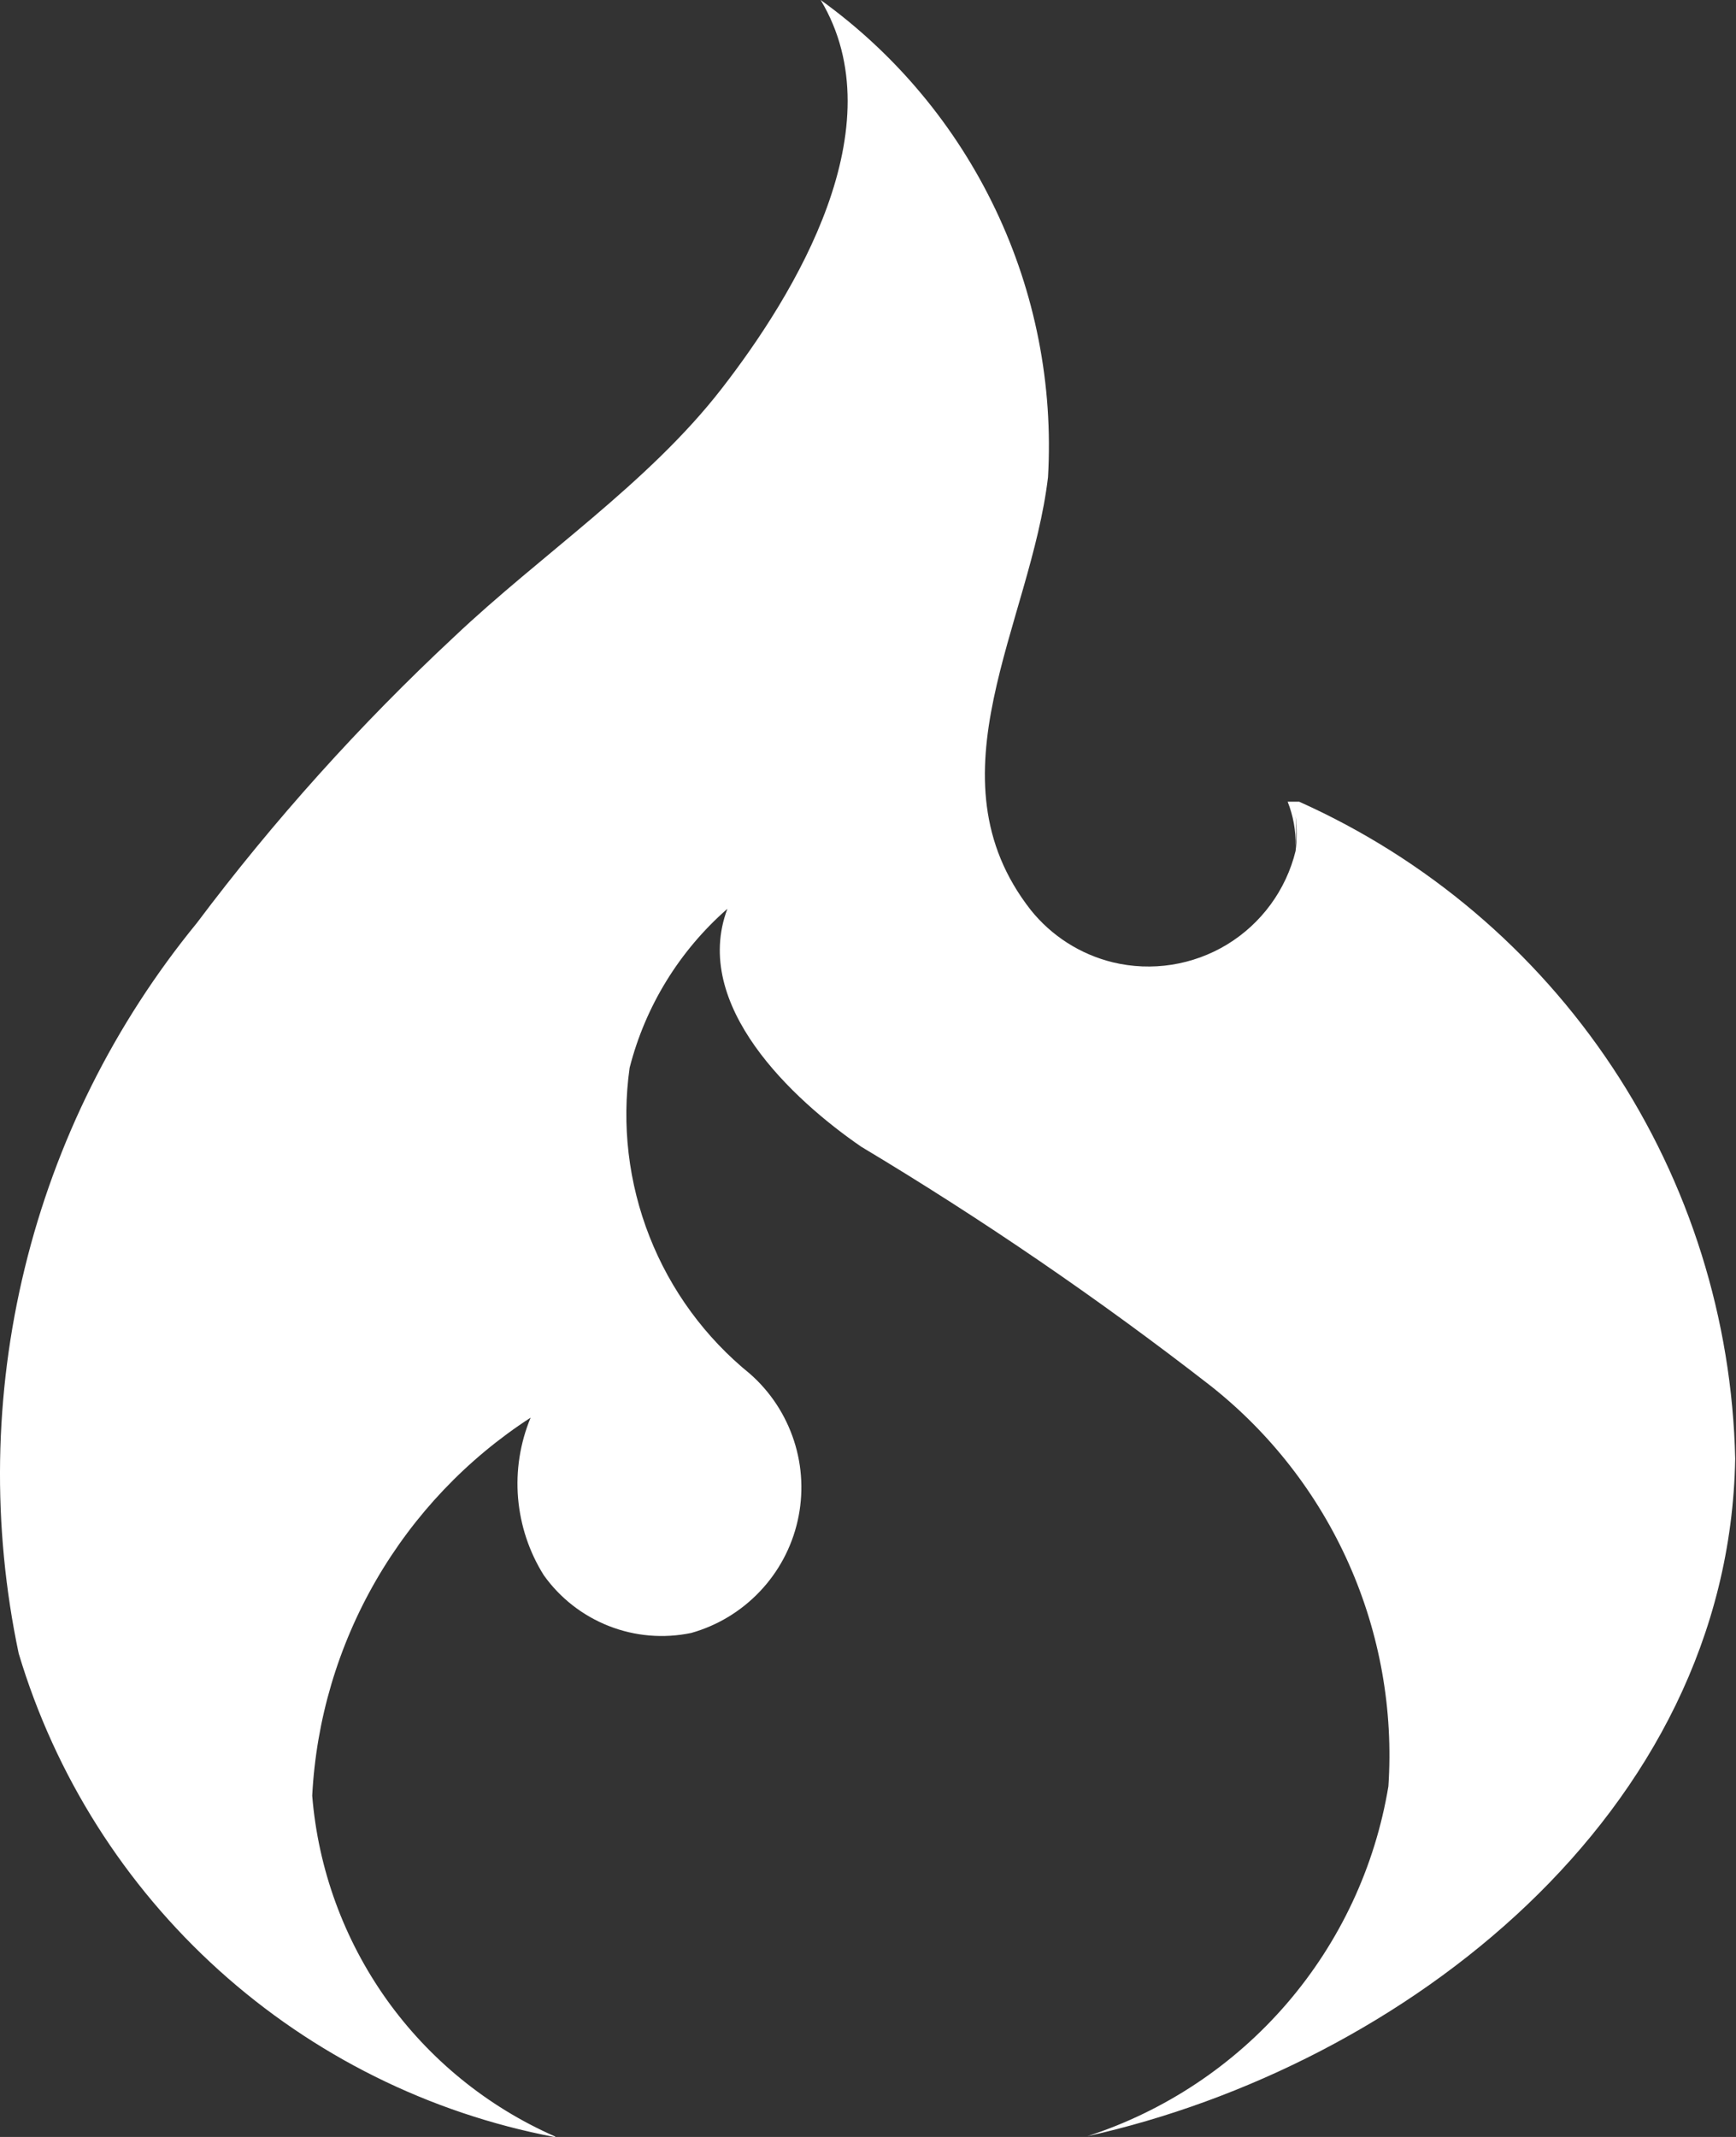 <svg width="26" height="32" viewBox="0 0 26 32" fill="none" xmlns="http://www.w3.org/2000/svg">
<rect x="0" y="0" width="26" height="32" fill="#333333" stroke="none"/>
<path d="M8.305 31.989C7.297 31.545 6.427 30.836 5.788 29.939C5.15 29.041 4.765 27.988 4.676 26.89C4.735 25.755 5.062 24.651 5.631 23.666C6.2 22.683 6.993 21.847 7.947 21.229C7.789 21.61 7.725 22.022 7.759 22.432C7.794 22.843 7.925 23.239 8.144 23.588C8.388 23.931 8.727 24.195 9.119 24.349C9.511 24.503 9.939 24.539 10.352 24.453C10.744 24.343 11.099 24.128 11.379 23.833C11.66 23.538 11.856 23.172 11.946 22.775C12.036 22.378 12.018 21.963 11.892 21.576C11.766 21.188 11.539 20.842 11.233 20.573C10.562 20.029 10.044 19.322 9.728 18.518C9.412 17.715 9.309 16.844 9.43 15.989C9.666 15.066 10.177 14.236 10.894 13.609C10.351 15.052 11.873 16.468 12.899 17.172C14.712 18.258 16.458 19.452 18.127 20.749C19.025 21.457 19.738 22.374 20.202 23.419C20.667 24.465 20.87 25.608 20.794 26.749C20.595 27.952 20.069 29.077 19.274 30.001C18.479 30.925 17.444 31.613 16.285 31.989C21.014 30.937 25.894 27.177 25.988 21.844C25.941 19.754 25.303 17.72 24.147 15.979C22.991 14.237 21.364 12.859 19.457 12.005H19.285C19.368 12.213 19.409 12.437 19.404 12.666C19.415 12.518 19.415 12.37 19.404 12.223C19.425 12.4 19.425 12.572 19.404 12.743C19.261 13.327 18.892 13.83 18.379 14.143C17.865 14.455 17.249 14.551 16.665 14.41C16.18 14.291 15.748 14.015 15.436 13.625C13.873 11.625 15.436 9.349 15.696 7.145C15.775 5.764 15.505 4.385 14.909 3.136C14.314 1.887 13.413 0.808 12.291 0C13.431 1.901 11.91 4.401 10.806 5.823C9.702 7.245 8.103 8.302 6.795 9.542C5.389 10.853 4.101 12.286 2.947 13.823C1.713 15.331 0.832 17.096 0.371 18.989C-0.091 20.881 -0.122 22.854 0.28 24.76C0.826 26.585 1.863 28.225 3.277 29.502C4.691 30.779 6.428 31.643 8.3 32H8.321L8.305 31.989Z" fill="white"/>
</svg>
